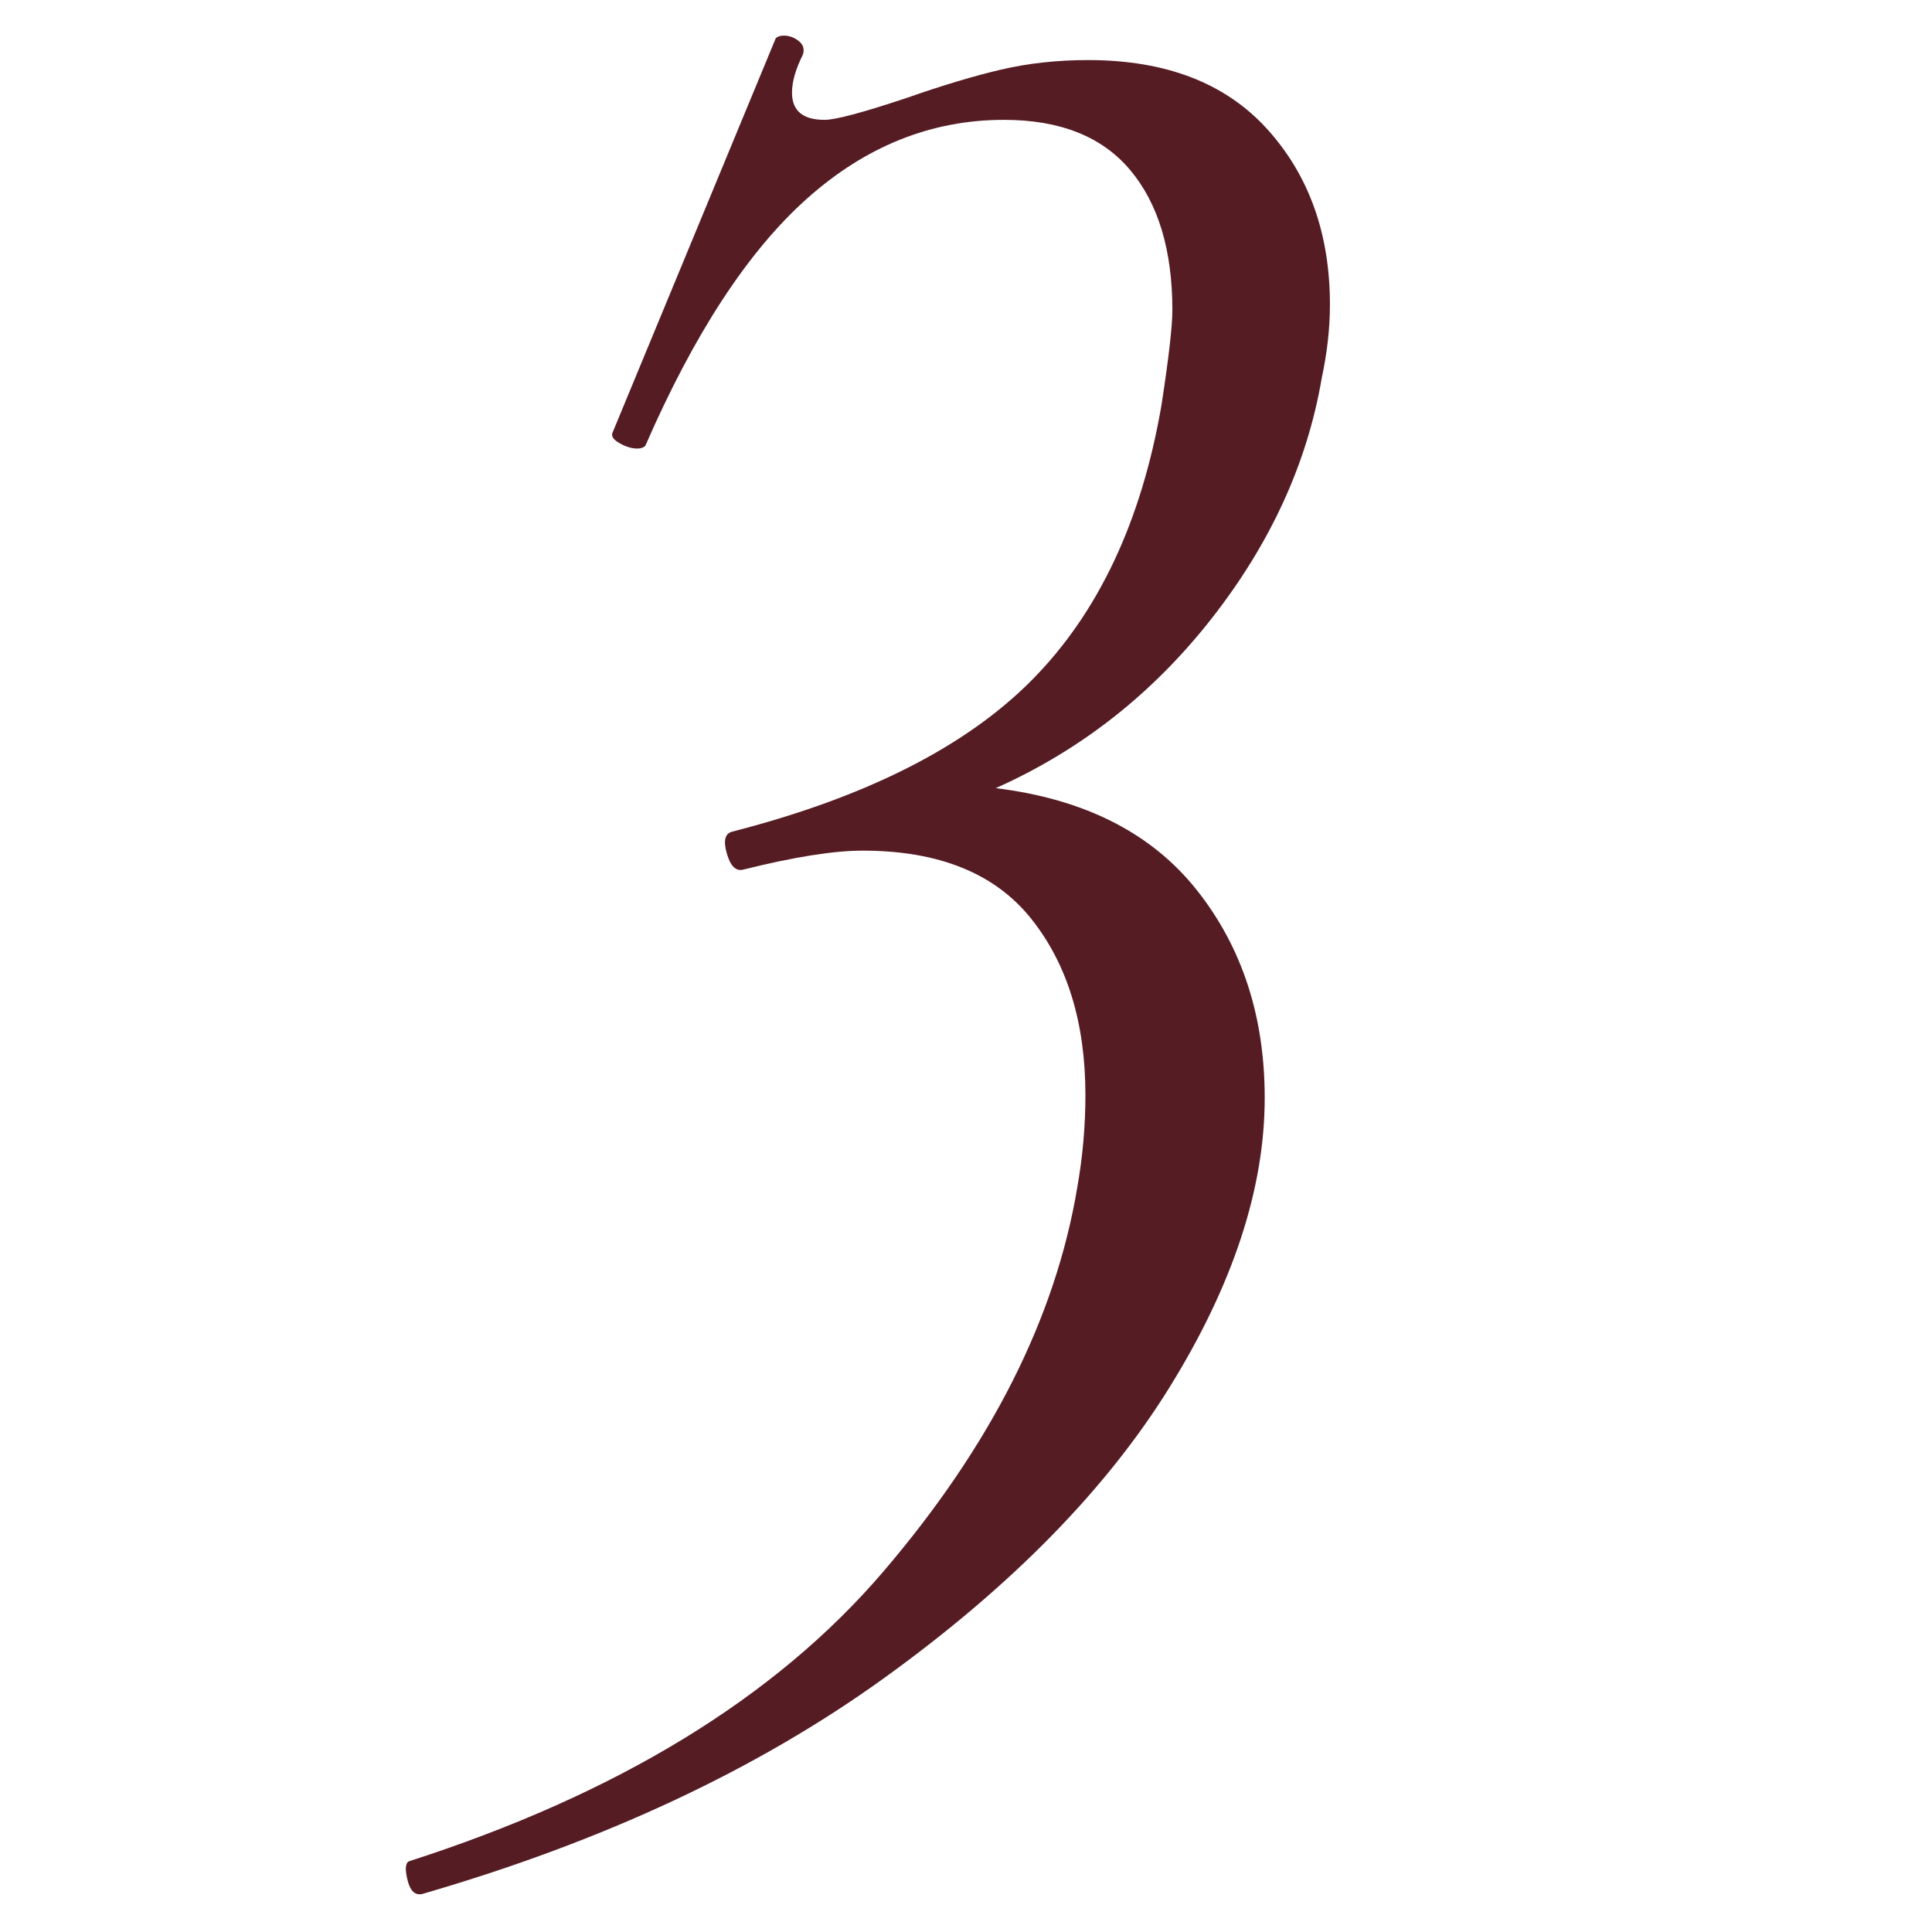 <svg xmlns="http://www.w3.org/2000/svg" xmlns:xlink="http://www.w3.org/1999/xlink" width="1080" zoomAndPan="magnify" viewBox="0 0 810 810" height="1080" preserveAspectRatio="xMidYMid meet" version="1.0"><defs><g/><clipPath id="a7445ce45e"><rect x="0" width="445" y="0" height="810"/></clipPath></defs><g transform="matrix(1, 0, 0, 1, 153, 0)"><g clip-path="url(#a7445ce45e)"><g fill="#561c24" fill-opacity="1"><g transform="translate(57.174, 479.652)"><g><path d="M 343.984 -321.203 C 337.91 -285.516 322.531 -251.91 297.844 -220.391 C 273.164 -188.879 242.984 -165.156 207.297 -149.219 C 244.504 -144.656 272.598 -130.414 291.578 -106.5 C 310.566 -82.582 320.062 -53.535 320.062 -19.359 C 320.062 18.609 306.77 59.039 280.188 101.938 C 253.613 144.844 213.75 185.469 160.594 223.812 C 107.445 262.164 42.906 292.352 -33.031 314.375 C -36.07 315.125 -38.16 313.223 -39.297 308.672 C -40.43 304.117 -40.238 301.461 -38.719 300.703 C 48.602 272.609 114.852 232.172 160.031 179.391 C 205.207 126.617 232.352 72.895 241.469 18.219 C 243.75 5.312 244.891 -7.594 244.891 -20.5 C 244.891 -50.875 237.297 -75.551 222.109 -94.531 C 206.922 -113.52 183.379 -123.016 151.484 -123.016 C 139.336 -123.016 122.633 -120.359 101.375 -115.047 C 98.332 -114.285 96.051 -116.562 94.531 -121.875 C 93.02 -127.188 93.781 -130.223 96.812 -130.984 C 153.008 -145.41 194.961 -166.672 222.672 -194.766 C 250.391 -222.867 268.426 -261.219 276.781 -309.812 C 279.82 -329.551 281.344 -342.836 281.344 -349.672 C 281.344 -374.734 275.457 -394.285 263.688 -408.328 C 251.914 -422.379 234.258 -429.406 210.719 -429.406 C 180.344 -429.406 152.816 -418.395 128.141 -396.375 C 103.461 -374.352 80.875 -339.805 60.375 -292.734 C 59.613 -291.973 58.473 -291.594 56.953 -291.594 C 54.672 -291.594 52.203 -292.348 49.547 -293.859 C 46.891 -295.379 45.941 -296.898 46.703 -298.422 L 115.047 -463.578 C 115.797 -464.336 116.93 -464.719 118.453 -464.719 C 120.734 -464.719 122.82 -463.957 124.719 -462.438 C 126.613 -460.914 127.188 -459.02 126.438 -456.75 C 123.395 -450.676 121.875 -445.359 121.875 -440.797 C 121.875 -433.203 126.43 -429.406 135.547 -429.406 C 140.098 -429.406 151.488 -432.441 169.719 -438.516 C 184.906 -443.836 198.191 -447.828 209.578 -450.484 C 220.973 -453.141 233.125 -454.469 246.031 -454.469 C 278.676 -454.469 303.734 -444.785 321.203 -425.422 C 338.672 -406.055 347.406 -381.566 347.406 -351.953 C 347.406 -342.086 346.266 -331.836 343.984 -321.203 Z M 343.984 -321.203 "/></g></g></g></g></g></svg>